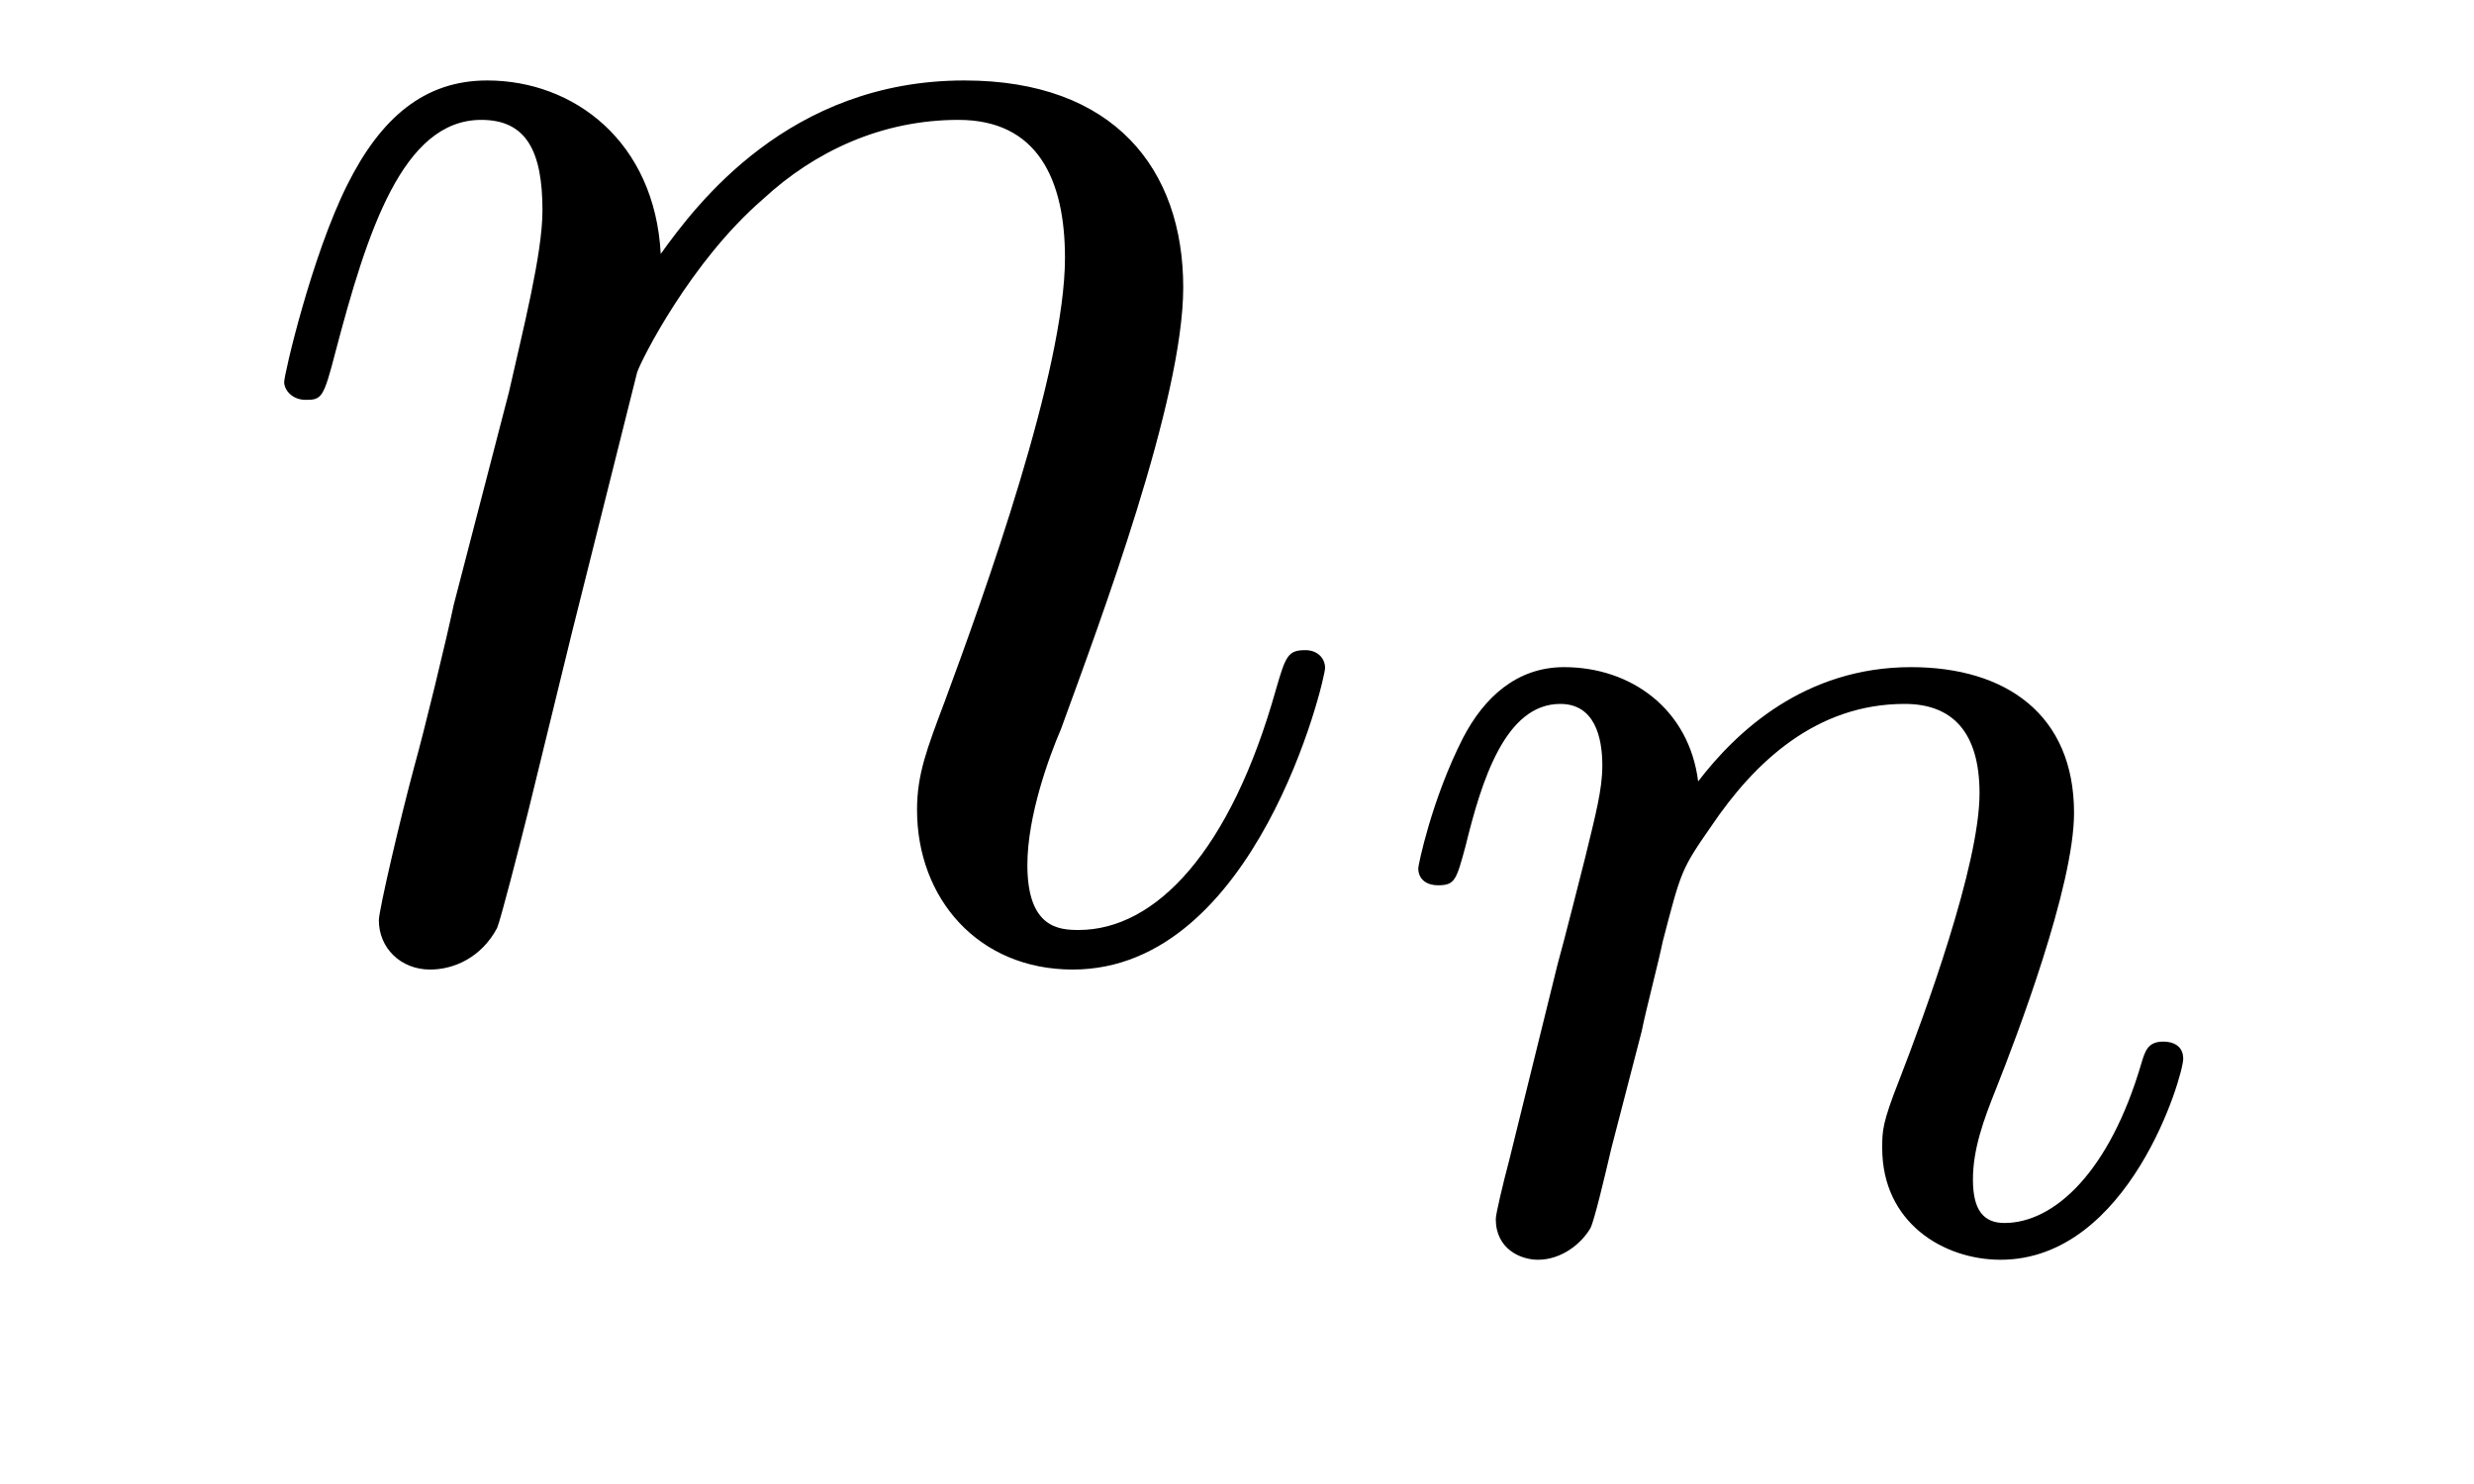 <?xml version='1.0' encoding='UTF-8'?>
<!-- This file was generated by dvisvgm 2.8.1 -->
<svg version='1.1' xmlns='http://www.w3.org/2000/svg' xmlns:xlink='http://www.w3.org/1999/xlink' width='15pt' height='9pt' viewBox='0 -9 15 9'>
<g id='page1'>
<g transform='matrix(1 0 0 -1 -127 651)'>
<path d='M130.863 657.742C130.887 657.814 131.185 658.412 131.628 658.794C131.938 659.081 132.345 659.273 132.811 659.273C133.289 659.273 133.457 658.914 133.457 658.436C133.457 657.754 132.967 656.392 132.728 655.746C132.62 655.459 132.56 655.304 132.56 655.089C132.56 654.551 132.931 654.12 133.504 654.12C134.616 654.12 135.034 655.878 135.034 655.949C135.034 656.009 134.987 656.057 134.915 656.057C134.808 656.057 134.795 656.021 134.736 655.818C134.461 654.838 134.007 654.36 133.54 654.36C133.421 654.36 133.229 654.372 133.229 654.754C133.229 655.053 133.361 655.412 133.433 655.579C133.672 656.236 134.174 657.575 134.174 658.257C134.174 658.974 133.755 659.512 132.847 659.512C131.783 659.512 131.221 658.759 131.006 658.46C130.97 659.141 130.48 659.512 129.954 659.512C129.572 659.512 129.308 659.285 129.105 658.878C128.89 658.448 128.723 657.731 128.723 657.683C128.723 657.635 128.771 657.575 128.854 657.575C128.95 657.575 128.962 657.587 129.033 657.862C129.225 658.591 129.44 659.273 129.918 659.273C130.193 659.273 130.289 659.081 130.289 658.723C130.289 658.46 130.169 657.993 130.086 657.623L129.751 656.332C129.703 656.105 129.572 655.567 129.512 655.352C129.428 655.041 129.297 654.479 129.297 654.419C129.297 654.252 129.428 654.12 129.608 654.12C129.751 654.12 129.918 654.192 130.014 654.372C130.038 654.431 130.145 654.85 130.205 655.089L130.468 656.165L130.863 657.742Z'/>
<path d='M136.954 653.747C136.977 653.866 137.057 654.169 137.081 654.289C137.193 654.719 137.193 654.727 137.376 654.99C137.639 655.38 138.013 655.731 138.548 655.731C138.834 655.731 139.002 655.564 139.002 655.189C139.002 654.751 138.667 653.842 138.516 653.452C138.412 653.189 138.412 653.141 138.412 653.037C138.412 652.583 138.786 652.36 139.129 652.36C139.91 652.36 140.237 653.476 140.237 653.579C140.237 653.659 140.173 653.683 140.117 653.683C140.022 653.683 140.006 653.627 139.982 653.547C139.79 652.894 139.456 652.583 139.153 652.583C139.025 652.583 138.962 652.663 138.962 652.846C138.962 653.03 139.025 653.205 139.105 653.404C139.225 653.707 139.575 654.623 139.575 655.07C139.575 655.667 139.161 655.954 138.587 655.954C137.942 655.954 137.528 655.564 137.296 655.261C137.241 655.699 136.89 655.954 136.483 655.954C136.197 655.954 135.998 655.771 135.87 655.524C135.679 655.149 135.599 654.751 135.599 654.735C135.599 654.663 135.655 654.631 135.718 654.631C135.822 654.631 135.83 654.663 135.886 654.87C135.982 655.261 136.125 655.731 136.46 655.731C136.667 655.731 136.715 655.532 136.715 655.357C136.715 655.213 136.675 655.062 136.611 654.799C136.595 654.735 136.476 654.265 136.444 654.153L136.149 652.958C136.117 652.838 136.069 652.639 136.069 652.607C136.069 652.424 136.221 652.36 136.324 652.36C136.467 652.36 136.587 652.456 136.643 652.552C136.667 652.599 136.731 652.87 136.77 653.037L136.954 653.747Z'/>
</g>
</g>
</svg>